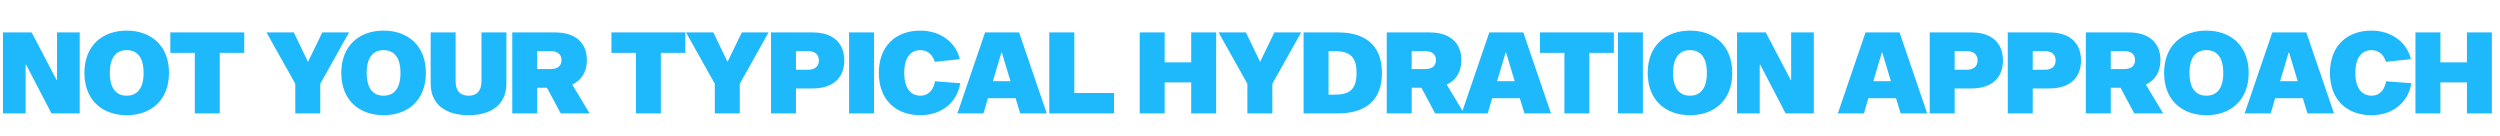 <svg xmlns="http://www.w3.org/2000/svg" fill="none" viewBox="0 0 441 24" height="24" width="441">
<path fill="#1EB8FD" d="M14.06 20H9.08L4.6 11.4H4.52V20H0.52V5.72H5.58L9.98 14.1H10.06V5.72H14.06V20ZM22.35 5.4C26.61 5.4 29.81 8.02 29.81 12.86C29.81 17.7 26.61 20.32 22.35 20.32C18.09 20.32 14.89 17.7 14.89 12.86C14.89 8.02 18.09 5.4 22.35 5.4ZM22.35 16.88C23.81 16.88 25.33 16.06 25.33 12.86C25.33 9.66 23.81 8.84 22.35 8.84C20.89 8.84 19.37 9.66 19.37 12.86C19.37 16.06 20.89 16.88 22.35 16.88ZM43.084 9.32H38.764V20H34.364V9.32H30.044V5.72H43.084V9.32ZM61.57 5.72L56.49 14.78V20H52.09V14.78L47.01 5.72H51.83L54.33 10.92L56.85 5.72H61.57ZM67.663 5.4C71.923 5.4 75.123 8.02 75.123 12.86C75.123 17.7 71.923 20.32 67.663 20.32C63.403 20.32 60.203 17.7 60.203 12.86C60.203 8.02 63.403 5.4 67.663 5.4ZM67.663 16.88C69.123 16.88 70.643 16.06 70.643 12.86C70.643 9.66 69.123 8.84 67.663 8.84C66.203 8.84 64.683 9.66 64.683 12.86C64.683 16.06 66.203 16.88 67.663 16.88ZM89.329 5.72V14.74C89.329 18.6 86.449 20.32 82.649 20.32C78.849 20.32 75.969 18.6 75.969 14.74V5.72H80.369V14.34C80.369 16 81.149 16.88 82.649 16.88C84.149 16.88 84.929 16 84.929 14.34V5.72H89.329ZM98.904 20L96.484 15.48H94.764V20H90.364V5.72H97.944C101.424 5.72 103.524 7.48 103.524 10.6C103.524 12.68 102.584 14.16 100.944 14.92L104.004 20H98.904ZM94.764 12.18H97.164C98.424 12.18 99.044 11.56 99.044 10.6C99.044 9.64 98.424 9.02 97.164 9.02H94.764V12.18ZM120.896 9.32H116.576V20H112.176V9.32H107.856V5.72H120.896V9.32ZM135.574 5.72L130.494 14.78V20H126.094V14.78L121.014 5.72H125.834L128.334 10.92L130.854 5.72H135.574ZM136.008 5.72H143.368C146.848 5.72 148.928 7.5 148.928 10.66C148.928 13.82 146.848 15.6 143.368 15.6H140.408V20H136.008V5.72ZM140.408 12.3H142.548C143.808 12.3 144.448 11.66 144.448 10.66C144.448 9.66 143.808 9.02 142.548 9.02H140.408V12.3ZM149.778 20V5.72H154.178V20H149.778ZM164.927 14.34L169.387 14.68C168.867 17.96 166.207 20.32 162.347 20.32C158.087 20.32 155.027 17.68 155.027 12.86C155.027 8.04 158.087 5.4 162.347 5.4C166.127 5.4 168.707 7.72 169.307 10.44L164.887 10.9C164.567 9.72 163.667 8.84 162.347 8.84C161.067 8.84 159.507 9.66 159.507 12.86C159.507 16.06 161.067 16.88 162.347 16.88C163.667 16.88 164.647 16 164.927 14.34ZM179.145 17.32H174.265L173.485 20H168.885L173.765 5.72H179.765L184.645 20H179.965L179.145 17.32ZM178.245 14.32L176.725 9.26H176.645L175.145 14.32H178.245ZM185.09 20V5.72H189.51V16.4H196.51V20H185.09ZM214.527 5.72V20H210.127V14.54H205.447V20H201.047V5.72H205.447V11H210.127V5.72H214.527ZM229.519 5.72L224.439 14.78V20H220.039V14.78L214.959 5.72H219.779L222.279 10.92L224.799 5.72H229.519ZM229.954 5.72H236.034C240.554 5.72 243.774 7.74 243.774 12.86C243.774 17.98 240.554 20 236.034 20H229.954V5.72ZM234.354 16.7H235.294C237.754 16.7 239.294 16.08 239.294 12.86C239.294 9.64 237.754 9.02 235.294 9.02H234.354V16.7ZM253.162 20L250.742 15.48H249.022V20H244.622V5.72H252.202C255.682 5.72 257.782 7.48 257.782 10.6C257.782 12.68 256.842 14.16 255.202 14.92L258.262 20H253.162ZM249.022 12.18H251.422C252.682 12.18 253.302 11.56 253.302 10.6C253.302 9.64 252.682 9.02 251.422 9.02H249.022V12.18ZM268.09 17.32H263.21L262.43 20H257.83L262.71 5.72H268.71L273.59 20H268.91L268.09 17.32ZM267.19 14.32L265.67 9.26H265.59L264.09 14.32H267.19ZM284.685 9.32H280.365V20H275.965V9.32H271.645V5.72H284.685V9.32ZM285.403 20V5.72H289.803V20H285.403ZM298.112 5.4C302.372 5.4 305.572 8.02 305.572 12.86C305.572 17.7 302.372 20.32 298.112 20.32C293.852 20.32 290.652 17.7 290.652 12.86C290.652 8.02 293.852 5.4 298.112 5.4ZM298.112 16.88C299.572 16.88 301.092 16.06 301.092 12.86C301.092 9.66 299.572 8.84 298.112 8.84C296.652 8.84 295.132 9.66 295.132 12.86C295.132 16.06 296.652 16.88 298.112 16.88ZM319.958 20H314.978L310.498 11.4H310.418V20H306.418V5.72H311.478L315.878 14.1H315.958V5.72H319.958V20ZM334.457 17.32H329.577L328.797 20H324.197L329.077 5.72H335.077L339.957 20H335.277L334.457 17.32ZM333.557 14.32L332.037 9.26H331.957L330.457 14.32H333.557ZM340.403 5.72H347.763C351.243 5.72 353.323 7.5 353.323 10.66C353.323 13.82 351.243 15.6 347.763 15.6H344.803V20H340.403V5.72ZM344.803 12.3H346.943C348.203 12.3 348.843 11.66 348.843 10.66C348.843 9.66 348.203 9.02 346.943 9.02H344.803V12.3ZM354.172 5.72H361.532C365.012 5.72 367.092 7.5 367.092 10.66C367.092 13.82 365.012 15.6 361.532 15.6H358.572V20H354.172V5.72ZM358.572 12.3H360.712C361.972 12.3 362.612 11.66 362.612 10.66C362.612 9.66 361.972 9.02 360.712 9.02H358.572V12.3ZM376.482 20L374.062 15.48H372.342V20H367.942V5.72H375.522C379.002 5.72 381.102 7.48 381.102 10.6C381.102 12.68 380.162 14.16 378.522 14.92L381.582 20H376.482ZM372.342 12.18H374.742C376.002 12.18 376.622 11.56 376.622 10.6C376.622 9.64 376.002 9.02 374.742 9.02H372.342V12.18ZM389.206 5.4C393.466 5.4 396.666 8.02 396.666 12.86C396.666 17.7 393.466 20.32 389.206 20.32C384.946 20.32 381.746 17.7 381.746 12.86C381.746 8.02 384.946 5.4 389.206 5.4ZM389.206 16.88C390.666 16.88 392.186 16.06 392.186 12.86C392.186 9.66 390.666 8.84 389.206 8.84C387.746 8.84 386.226 9.66 386.226 12.86C386.226 16.06 387.746 16.88 389.206 16.88ZM406.215 17.32H401.335L400.555 20H395.955L400.835 5.72H406.835L411.715 20H407.035L406.215 17.32ZM405.315 14.32L403.795 9.26H403.715L402.215 14.32H405.315ZM420.904 14.34L425.364 14.68C424.844 17.96 422.184 20.32 418.324 20.32C414.064 20.32 411.004 17.68 411.004 12.86C411.004 8.04 414.064 5.4 418.324 5.4C422.104 5.4 424.684 7.72 425.284 10.44L420.864 10.9C420.544 9.72 419.644 8.84 418.324 8.84C417.044 8.84 415.484 9.66 415.484 12.86C415.484 16.06 417.044 16.88 418.324 16.88C419.644 16.88 420.624 16 420.904 14.34ZM439.566 5.72V20H435.166V14.54H430.486V20H426.086V5.72H430.486V11H435.166V5.72H439.566Z"></path>
</svg>
